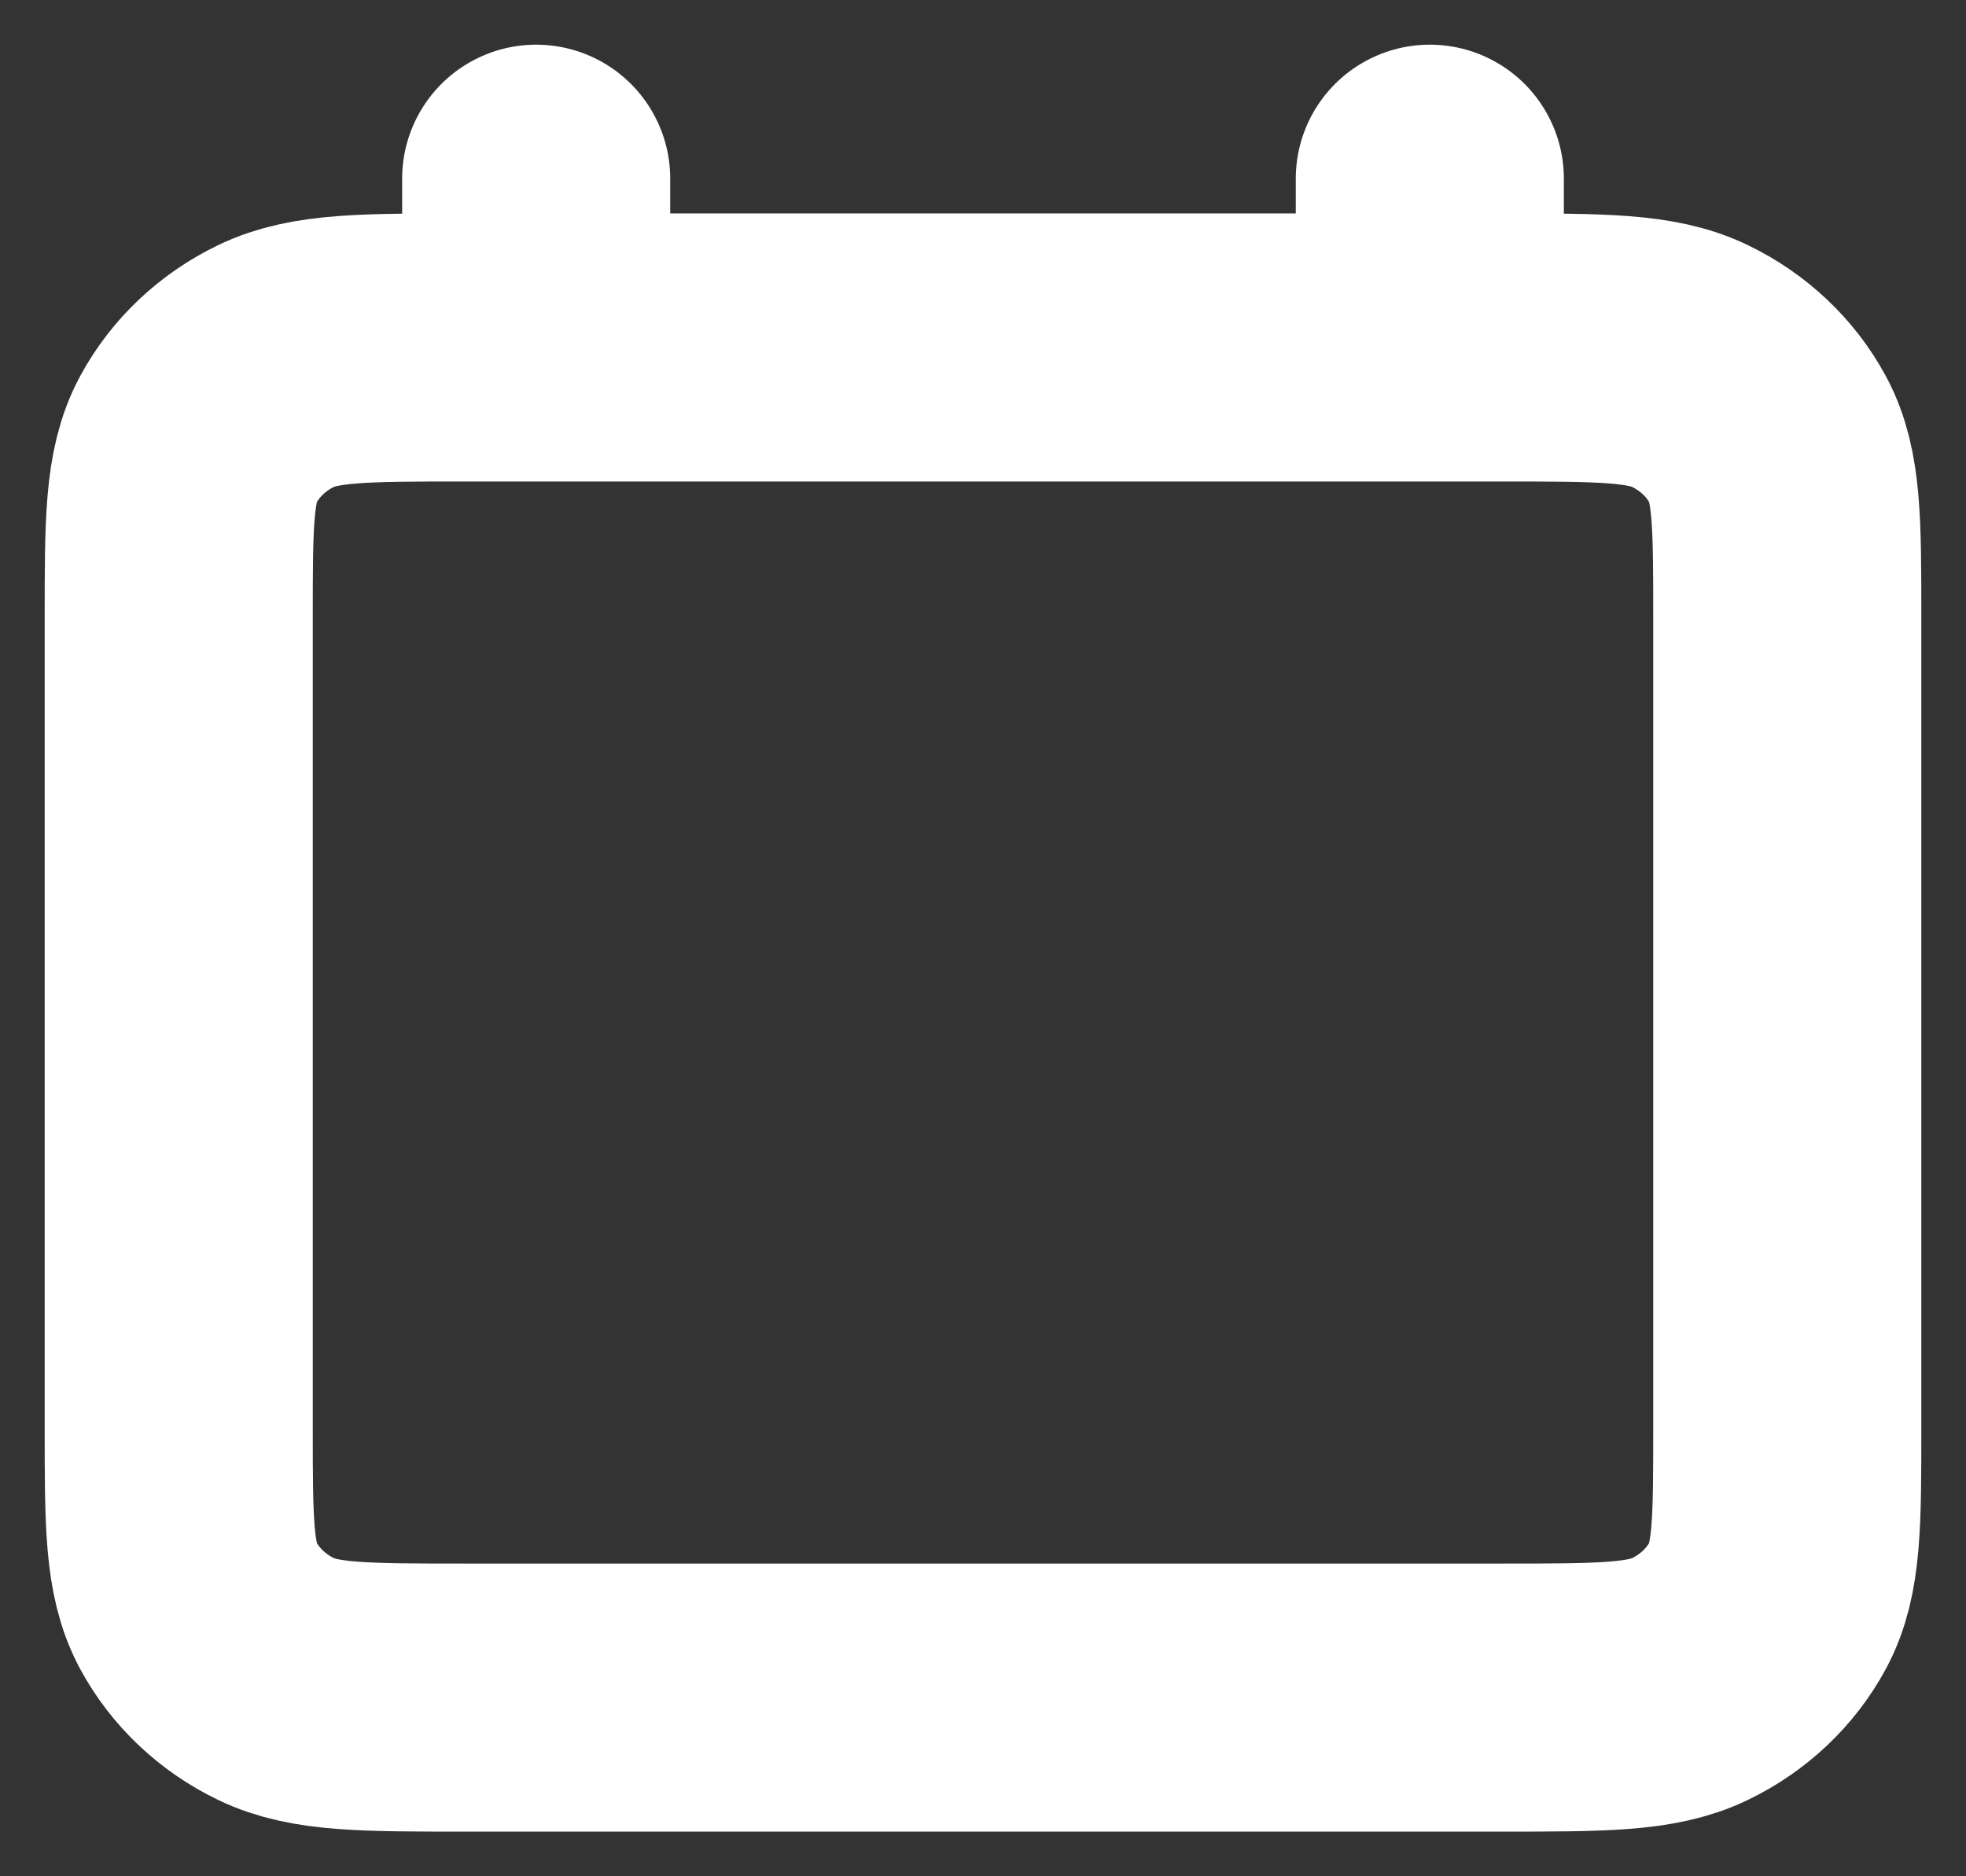 <svg width="22" height="21" viewBox="0 0 22 21" fill="none" xmlns="http://www.w3.org/2000/svg">
<rect x="0" y="0" width="22" height="21" fill="#333333" stroke="none"/>
<path id="Vector" d="M6 2V3.889M16 2V3.889M5.2 19H16.8C17.92 19 18.48 19 18.908 18.794C19.284 18.613 19.59 18.324 19.782 17.969C20 17.565 20 17.036 20 15.978V6.911C20 5.853 20 5.324 19.782 4.92C19.59 4.565 19.284 4.276 18.908 4.095C18.48 3.889 17.92 3.889 16.8 3.889H5.2C4.08 3.889 3.52 3.889 3.092 4.095C2.716 4.276 2.41 4.565 2.218 4.92C2 5.324 2 5.853 2 6.911V15.978C2 17.036 2 17.565 2.218 17.969C2.41 18.324 2.716 18.613 3.092 18.794C3.52 19 4.08 19 5.2 19Z" stroke="white" stroke-width="3" stroke-linecap="round" stroke-linejoin="round"/>
</svg>

